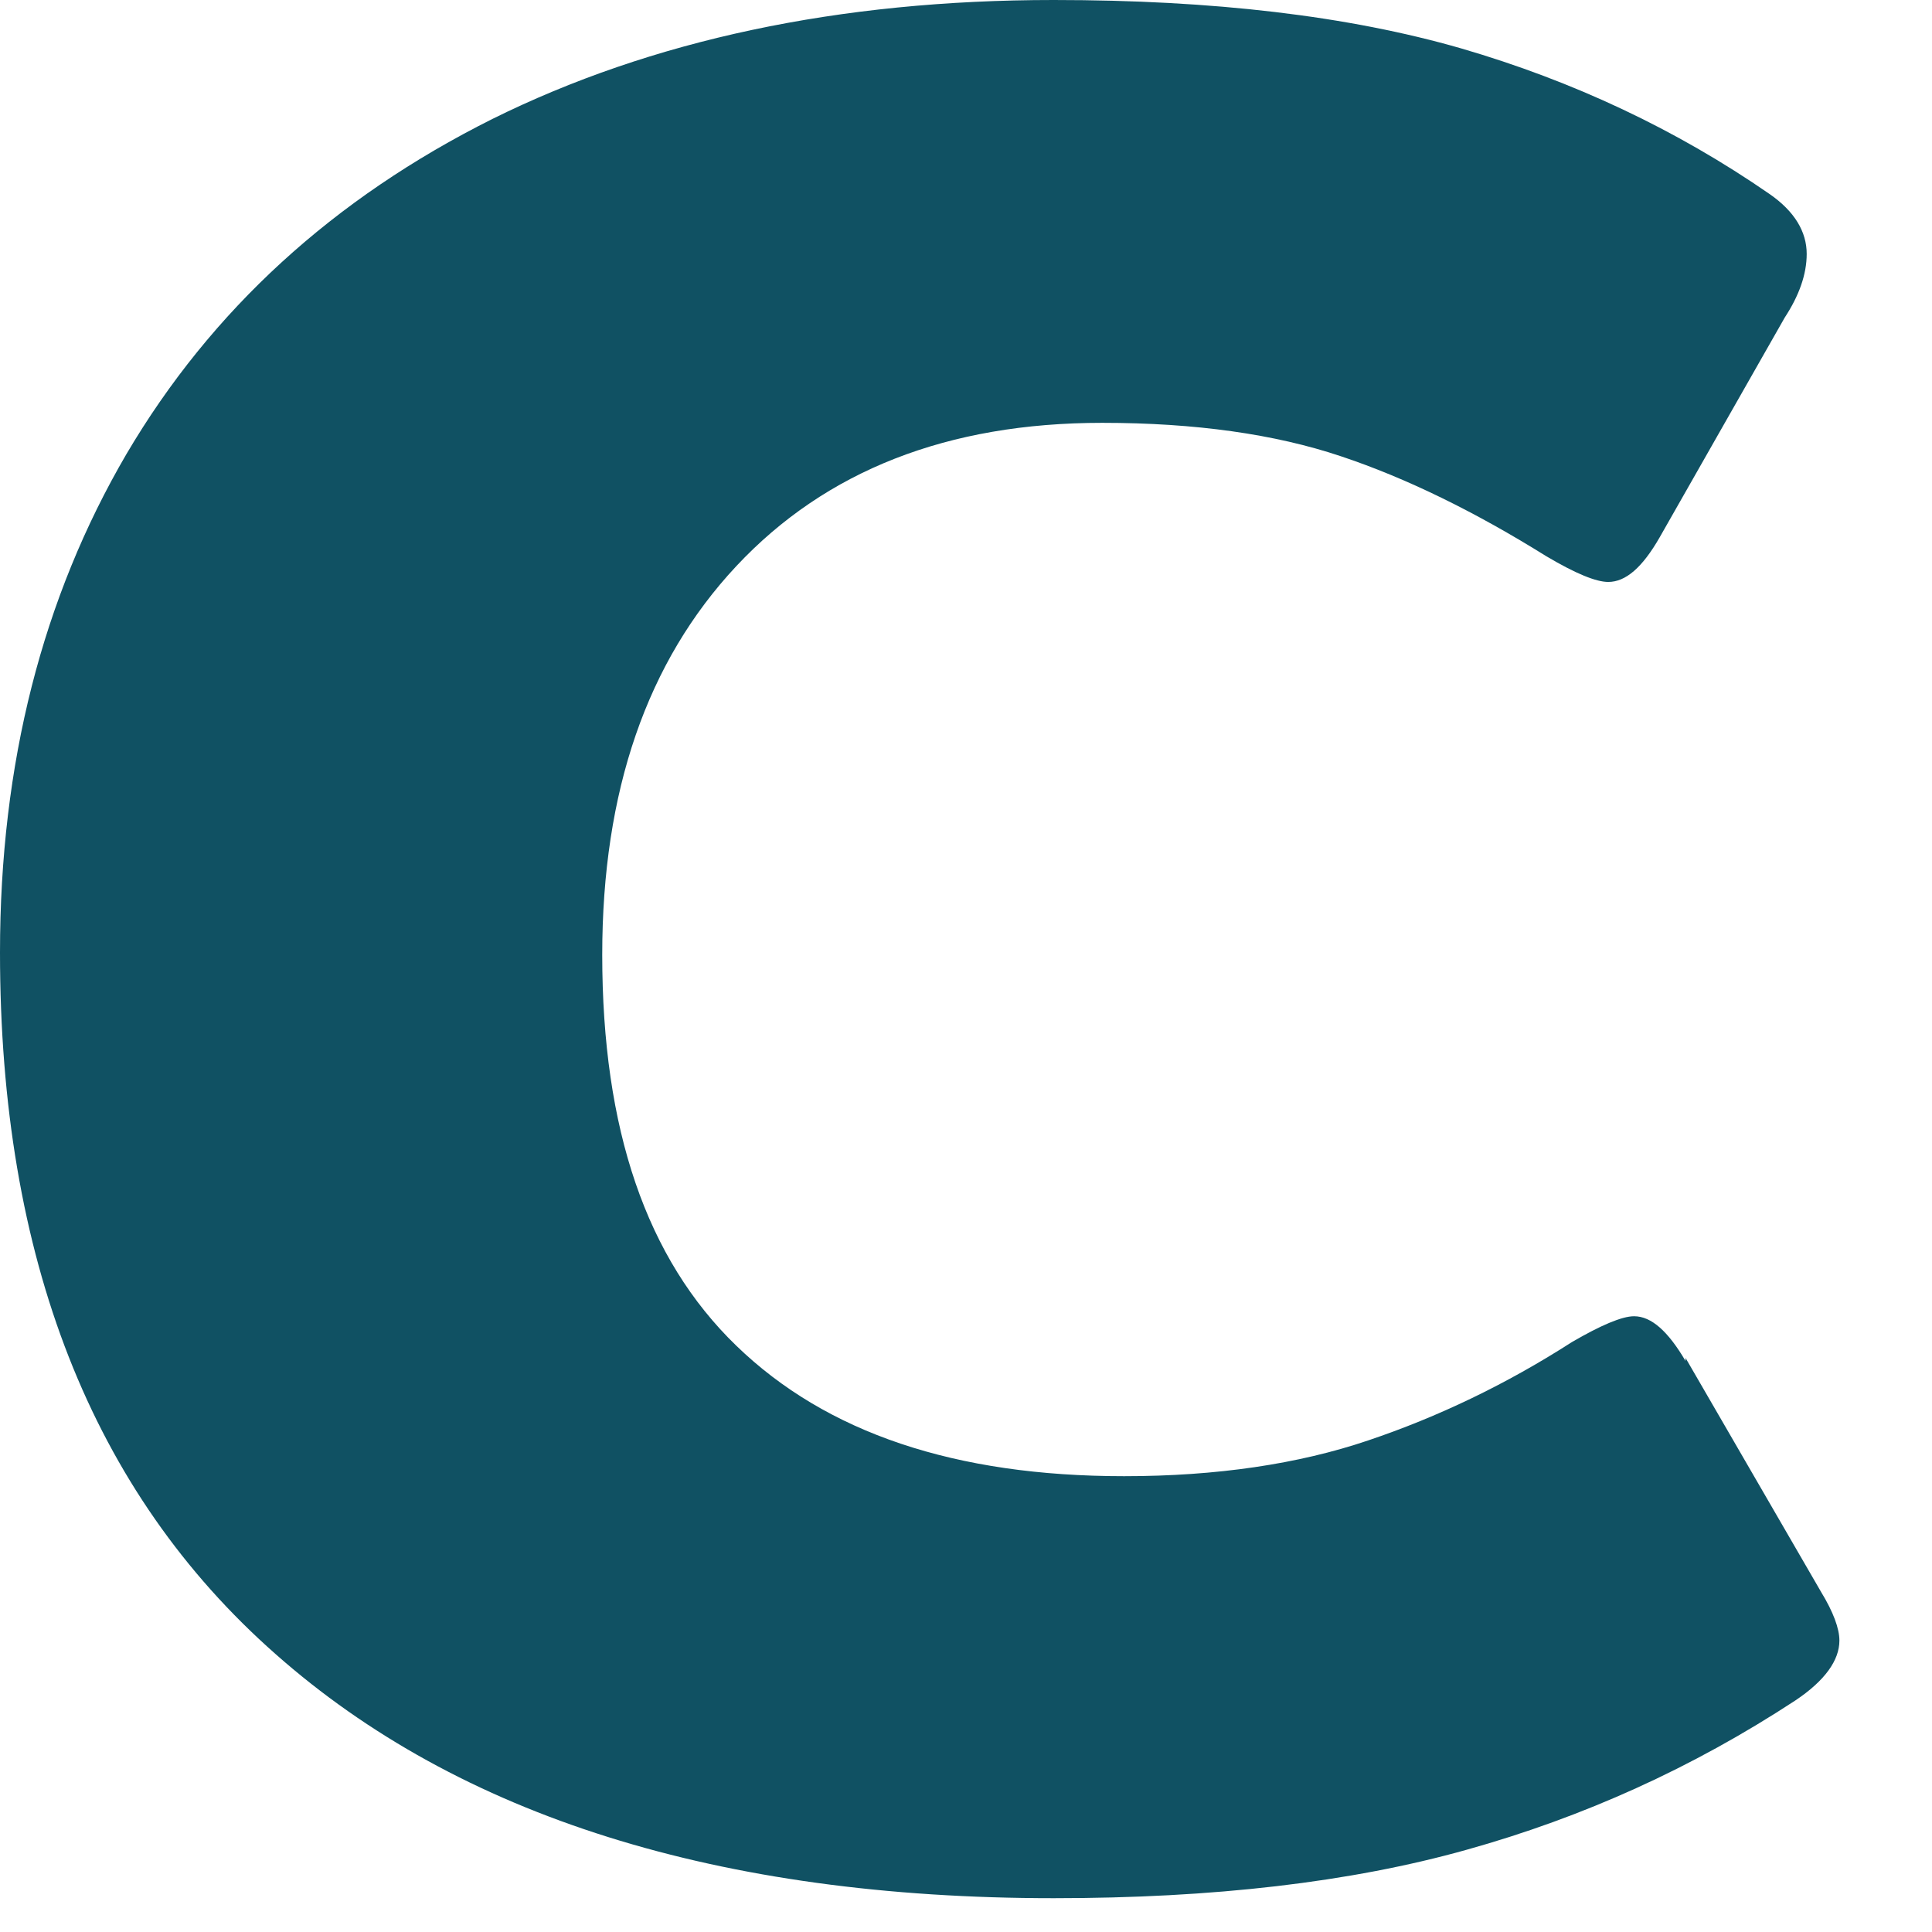<?xml version="1.0" encoding="utf-8"?>
<svg xmlns="http://www.w3.org/2000/svg" fill="none" height="100%" overflow="visible" preserveAspectRatio="none" style="display: block;" viewBox="0 0 14 14" width="100%">
<path d="M12.214 9.862C12.088 9.648 11.967 9.538 11.841 9.538C11.753 9.538 11.599 9.604 11.391 9.725C10.913 10.032 10.419 10.268 9.914 10.438C9.409 10.609 8.816 10.697 8.146 10.697C6.922 10.697 5.989 10.384 5.336 9.752C4.683 9.121 4.364 8.182 4.364 6.919C4.364 5.733 4.688 4.794 5.336 4.102C5.984 3.41 6.867 3.064 7.987 3.064C8.662 3.064 9.239 3.146 9.716 3.306C10.194 3.465 10.694 3.712 11.204 4.03C11.418 4.157 11.566 4.217 11.654 4.217C11.78 4.217 11.901 4.113 12.027 3.893L12.933 2.301C13.037 2.142 13.092 1.988 13.092 1.84C13.092 1.68 13.005 1.532 12.823 1.406C12.148 0.939 11.402 0.588 10.589 0.351C9.771 0.115 8.789 0 7.636 0C6.077 0 4.721 0.291 3.568 0.862C2.415 1.439 1.532 2.246 0.917 3.289C0.307 4.332 0 5.535 0 6.902C0 9.115 0.664 10.812 1.998 11.987C3.327 13.162 5.21 13.755 7.636 13.755C8.789 13.755 9.788 13.64 10.628 13.404C11.473 13.168 12.264 12.811 13.01 12.322C13.224 12.179 13.329 12.031 13.329 11.888C13.329 11.8 13.284 11.68 13.197 11.537L12.214 9.84V9.862Z" fill="#105163" id="Vector"/>
</svg>